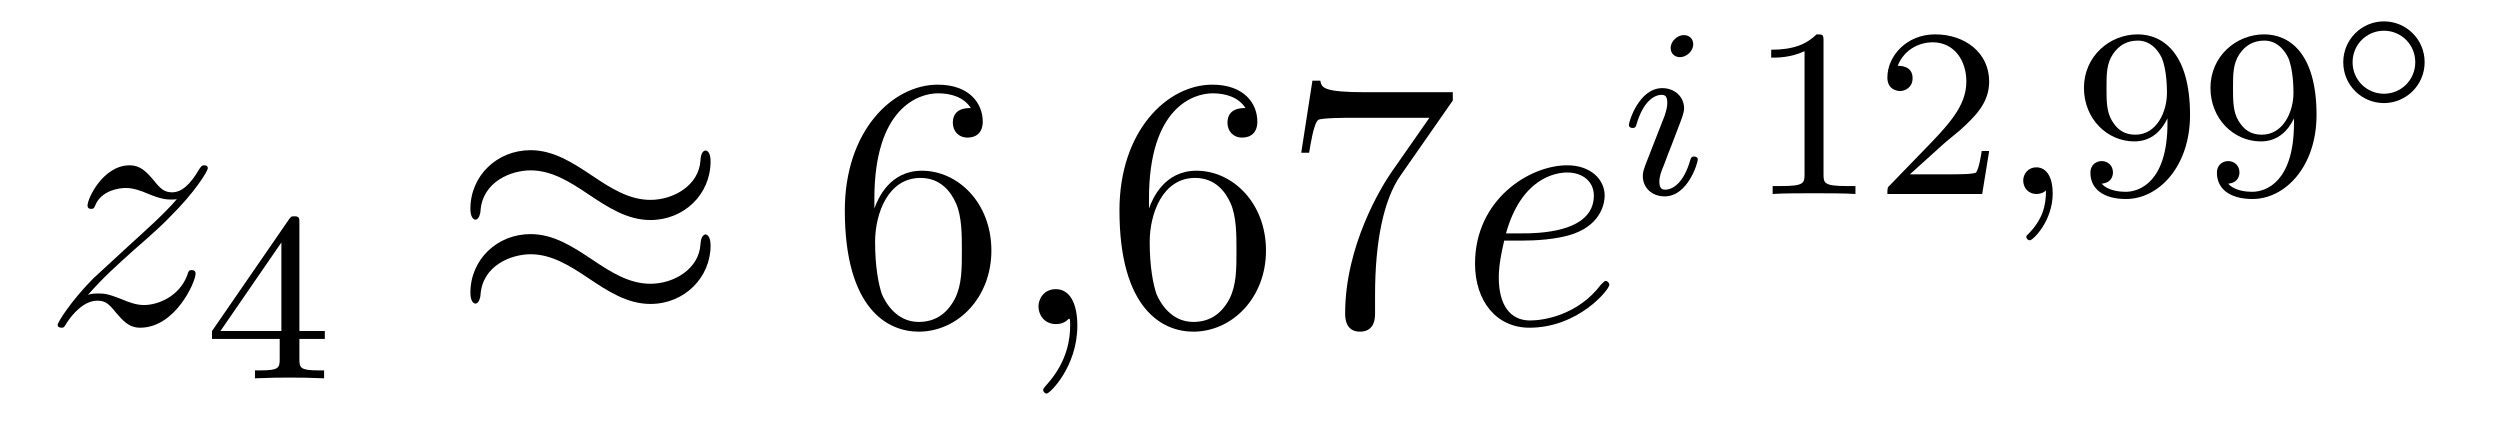 <?xml version='1.0'?>
<!-- This file was generated by dvisvgm 1.14.1 -->
<svg height='14pt' version='1.1' viewBox='0 -14 83 14' width='83pt' xmlns='http://www.w3.org/2000/svg' xmlns:xlink='http://www.w3.org/1999/xlink'>
<g id='page1'>
<g transform='matrix(1 0 0 1 -127 651)'>
<path d='M129.918 -655.208C130.432 -655.794 130.851 -656.165 131.448 -656.703C132.166 -657.324 132.476 -657.623 132.644 -657.802C133.481 -658.627 133.899 -659.321 133.899 -659.416C133.899 -659.512 133.803 -659.512 133.779 -659.512C133.696 -659.512 133.672 -659.464 133.612 -659.38C133.313 -658.866 133.026 -658.615 132.715 -658.615C132.464 -658.615 132.333 -658.723 132.106 -659.01C131.855 -659.308 131.652 -659.512 131.305 -659.512C130.432 -659.512 129.906 -658.424 129.906 -658.173C129.906 -658.137 129.918 -658.065 130.026 -658.065C130.121 -658.065 130.133 -658.113 130.169 -658.197C130.373 -658.675 130.946 -658.759 131.173 -658.759C131.424 -658.759 131.663 -658.675 131.914 -658.567C132.369 -658.376 132.56 -658.376 132.68 -658.376C132.763 -658.376 132.811 -658.376 132.871 -658.388C132.476 -657.922 131.831 -657.348 131.293 -656.858L130.086 -655.746C129.356 -655.005 128.914 -654.3 128.914 -654.216C128.914 -654.144 128.974 -654.12 129.046 -654.12C129.117 -654.12 129.129 -654.132 129.213 -654.276C129.404 -654.575 129.787 -655.017 130.229 -655.017C130.48 -655.017 130.6 -654.933 130.839 -654.634C131.066 -654.372 131.269 -654.12 131.652 -654.12C132.823 -654.12 133.493 -655.639 133.493 -655.913C133.493 -655.961 133.481 -656.033 133.361 -656.033C133.265 -656.033 133.253 -655.985 133.218 -655.866C132.954 -655.16 132.249 -654.873 131.783 -654.873C131.532 -654.873 131.293 -654.957 131.042 -655.065C130.564 -655.256 130.432 -655.256 130.277 -655.256C130.157 -655.256 130.026 -655.256 129.918 -655.208Z' fill-rule='evenodd'/>
<path d='M136.94 -657.596C136.94 -657.755 136.94 -657.819 136.772 -657.819C136.669 -657.819 136.661 -657.811 136.581 -657.699L134.039 -654.01V-653.747H136.286V-653.085C136.286 -652.791 136.262 -652.703 135.649 -652.703H135.465V-652.44C136.143 -652.464 136.159 -652.464 136.613 -652.464S137.083 -652.464 137.76 -652.44V-652.703H137.577C136.963 -652.703 136.94 -652.791 136.94 -653.085V-653.747H137.784V-654.01H136.94V-657.596ZM136.342 -656.95V-654.01H134.318L136.342 -656.95Z' fill-rule='evenodd'/>
<path d='M150.591 -659.643C150.591 -659.894 150.507 -660.002 150.423 -660.002C150.376 -660.002 150.268 -659.954 150.256 -659.679C150.208 -658.854 149.372 -658.364 148.594 -658.364C147.901 -658.364 147.303 -658.735 146.682 -659.153C146.036 -659.583 145.391 -660.014 144.614 -660.014C143.502 -660.014 142.617 -659.165 142.617 -658.065C142.617 -657.802 142.713 -657.707 142.785 -657.707C142.904 -657.707 142.952 -657.934 142.952 -657.982C143.012 -658.986 143.992 -659.344 144.614 -659.344C145.307 -659.344 145.905 -658.974 146.527 -658.555C147.172 -658.125 147.818 -657.695 148.594 -657.695C149.706 -657.695 150.591 -658.543 150.591 -659.643ZM150.591 -656.846C150.591 -657.193 150.447 -657.217 150.423 -657.217C150.376 -657.217 150.268 -657.157 150.256 -656.894C150.208 -656.069 149.372 -655.579 148.594 -655.579C147.901 -655.579 147.303 -655.949 146.682 -656.368C146.036 -656.798 145.391 -657.228 144.614 -657.228C143.502 -657.228 142.617 -656.38 142.617 -655.28C142.617 -655.017 142.713 -654.921 142.785 -654.921C142.904 -654.921 142.952 -655.148 142.952 -655.196C143.012 -656.2 143.992 -656.559 144.614 -656.559C145.307 -656.559 145.905 -656.188 146.527 -655.77C147.172 -655.34 147.818 -654.909 148.594 -654.909C149.73 -654.909 150.591 -655.794 150.591 -656.846Z' fill-rule='evenodd'/>
<path d='M156.029 -658.4C156.029 -661.424 157.499 -661.902 158.145 -661.902C158.575 -661.902 159.005 -661.771 159.232 -661.413C159.089 -661.413 158.634 -661.413 158.634 -660.922C158.634 -660.659 158.814 -660.432 159.125 -660.432C159.424 -660.432 159.627 -660.612 159.627 -660.958C159.627 -661.58 159.173 -662.189 158.133 -662.189C156.626 -662.189 155.048 -660.648 155.048 -658.017C155.048 -654.73 156.483 -653.989 157.499 -653.989C158.802 -653.989 159.914 -655.125 159.914 -656.679C159.914 -658.268 158.802 -659.332 157.607 -659.332C156.543 -659.332 156.148 -658.412 156.029 -658.077V-658.4ZM157.499 -654.312C156.746 -654.312 156.387 -654.981 156.279 -655.232C156.172 -655.543 156.053 -656.129 156.053 -656.966C156.053 -657.91 156.483 -659.093 157.559 -659.093C158.216 -659.093 158.563 -658.651 158.742 -658.245C158.934 -657.802 158.934 -657.205 158.934 -656.691C158.934 -656.081 158.934 -655.543 158.706 -655.089C158.407 -654.515 157.977 -654.312 157.499 -654.312Z' fill-rule='evenodd'/>
<path d='M162.768 -654.192C162.768 -654.886 162.541 -655.4 162.051 -655.4C161.668 -655.4 161.477 -655.089 161.477 -654.826C161.477 -654.563 161.657 -654.24 162.063 -654.24C162.218 -654.24 162.35 -654.288 162.458 -654.395C162.481 -654.419 162.493 -654.419 162.505 -654.419C162.529 -654.419 162.529 -654.252 162.529 -654.192C162.529 -653.798 162.458 -653.021 161.764 -652.244C161.633 -652.1 161.633 -652.076 161.633 -652.053C161.633 -651.993 161.693 -651.933 161.752 -651.933C161.848 -651.933 162.768 -652.818 162.768 -654.192Z' fill-rule='evenodd'/>
<path d='M165.146 -658.4C165.146 -661.424 166.616 -661.902 167.262 -661.902C167.692 -661.902 168.122 -661.771 168.35 -661.413C168.206 -661.413 167.752 -661.413 167.752 -660.922C167.752 -660.659 167.931 -660.432 168.242 -660.432C168.541 -660.432 168.744 -660.612 168.744 -660.958C168.744 -661.58 168.29 -662.189 167.25 -662.189C165.744 -662.189 164.166 -660.648 164.166 -658.017C164.166 -654.73 165.6 -653.989 166.616 -653.989C167.919 -653.989 169.031 -655.125 169.031 -656.679C169.031 -658.268 167.919 -659.332 166.724 -659.332C165.66 -659.332 165.265 -658.412 165.146 -658.077V-658.4ZM166.616 -654.312C165.863 -654.312 165.504 -654.981 165.397 -655.232C165.289 -655.543 165.17 -656.129 165.17 -656.966C165.17 -657.91 165.6 -659.093 166.676 -659.093C167.333 -659.093 167.68 -658.651 167.859 -658.245C168.051 -657.802 168.051 -657.205 168.051 -656.691C168.051 -656.081 168.051 -655.543 167.824 -655.089C167.525 -654.515 167.094 -654.312 166.616 -654.312ZM175.233 -661.663V-661.938H172.353C170.906 -661.938 170.882 -662.094 170.834 -662.321H170.572L170.201 -659.93H170.464C170.5 -660.145 170.607 -660.887 170.763 -661.018C170.859 -661.09 171.755 -661.09 171.922 -661.09H174.457L173.189 -659.273C172.867 -658.807 171.659 -656.846 171.659 -654.599C171.659 -654.467 171.659 -653.989 172.149 -653.989C172.652 -653.989 172.652 -654.455 172.652 -654.611V-655.208C172.652 -656.989 172.938 -658.376 173.5 -659.177L175.233 -661.663Z' fill-rule='evenodd'/>
<path d='M177.573 -657.013C177.896 -657.013 178.709 -657.037 179.282 -657.252C180.191 -657.599 180.275 -658.293 180.275 -658.507C180.275 -659.033 179.82 -659.512 179.031 -659.512C177.776 -659.512 175.971 -658.376 175.971 -656.248C175.971 -654.993 176.689 -654.12 177.776 -654.12C179.402 -654.12 180.43 -655.387 180.43 -655.543C180.43 -655.615 180.358 -655.674 180.31 -655.674C180.275 -655.674 180.263 -655.662 180.155 -655.555C179.39 -654.539 178.254 -654.36 177.8 -654.36C177.119 -654.36 176.76 -654.897 176.76 -655.782C176.76 -655.949 176.76 -656.248 176.94 -657.013H177.573ZM176.999 -657.252C177.513 -659.093 178.649 -659.273 179.031 -659.273C179.557 -659.273 179.916 -658.962 179.916 -658.507C179.916 -657.252 178.003 -657.252 177.501 -657.252H176.999Z' fill-rule='evenodd'/>
<path d='M183.215 -663.532C183.215 -663.708 183.087 -663.835 182.904 -663.835C182.697 -663.835 182.466 -663.644 182.466 -663.405C182.466 -663.229 182.593 -663.102 182.776 -663.102C182.983 -663.102 183.215 -663.293 183.215 -663.532ZM182.051 -660.608L181.621 -659.508C181.581 -659.389 181.541 -659.293 181.541 -659.157C181.541 -658.767 181.844 -658.48 182.266 -658.48C183.039 -658.48 183.366 -659.596 183.366 -659.699C183.366 -659.779 183.302 -659.803 183.247 -659.803C183.151 -659.803 183.135 -659.747 183.111 -659.667C182.928 -659.03 182.601 -658.703 182.282 -658.703C182.187 -658.703 182.091 -658.743 182.091 -658.958C182.091 -659.15 182.147 -659.293 182.25 -659.54C182.33 -659.755 182.41 -659.97 182.498 -660.186L182.744 -660.831C182.816 -661.014 182.912 -661.261 182.912 -661.397C182.912 -661.795 182.593 -662.074 182.187 -662.074C181.414 -662.074 181.079 -660.958 181.079 -660.855C181.079 -660.783 181.135 -660.751 181.198 -660.751C181.302 -660.751 181.31 -660.799 181.334 -660.879C181.557 -661.636 181.924 -661.851 182.163 -661.851C182.274 -661.851 182.354 -661.811 182.354 -661.588C182.354 -661.508 182.346 -661.397 182.266 -661.158L182.051 -660.608Z' fill-rule='evenodd'/>
<path d='M187.541 -663.636C187.541 -663.851 187.525 -663.859 187.31 -663.859C186.983 -663.54 186.561 -663.349 185.804 -663.349V-663.086C186.019 -663.086 186.449 -663.086 186.911 -663.301V-659.213C186.911 -658.918 186.888 -658.823 186.13 -658.823H185.852V-658.56C186.178 -658.584 186.864 -658.584 187.222 -658.584C187.581 -658.584 188.274 -658.584 188.601 -658.56V-658.823H188.322C187.565 -658.823 187.541 -658.918 187.541 -659.213V-663.636ZM191.486 -660.186C191.614 -660.305 191.948 -660.568 192.076 -660.68C192.57 -661.134 193.04 -661.572 193.04 -662.297C193.04 -663.245 192.242 -663.859 191.247 -663.859C190.291 -663.859 189.661 -663.134 189.661 -662.425C189.661 -662.034 189.972 -661.978 190.084 -661.978C190.251 -661.978 190.498 -662.098 190.498 -662.401C190.498 -662.815 190.1 -662.815 190.004 -662.815C190.235 -663.397 190.769 -663.596 191.159 -663.596C191.901 -663.596 192.283 -662.967 192.283 -662.297C192.283 -661.468 191.701 -660.863 190.761 -659.899L189.757 -658.863C189.661 -658.775 189.661 -658.759 189.661 -658.56H192.809L193.04 -659.986H192.793C192.769 -659.827 192.706 -659.428 192.61 -659.277C192.562 -659.213 191.956 -659.213 191.829 -659.213H190.41L191.486 -660.186Z' fill-rule='evenodd'/>
<path d='M194.927 -658.679C194.927 -658.162 194.815 -657.708 194.322 -657.213C194.29 -657.189 194.274 -657.173 194.274 -657.134C194.274 -657.07 194.338 -657.022 194.394 -657.022C194.489 -657.022 195.15 -657.652 195.15 -658.584C195.15 -659.094 194.959 -659.444 194.609 -659.444C194.33 -659.444 194.171 -659.221 194.171 -659.006C194.171 -658.783 194.322 -658.56 194.617 -658.56C194.808 -658.56 194.927 -658.672 194.927 -658.679Z' fill-rule='evenodd'/>
<path d='M198.96 -660.911C198.96 -658.966 198.035 -658.632 197.573 -658.632C197.406 -658.632 196.991 -658.656 196.776 -658.902C197.126 -658.934 197.15 -659.197 197.15 -659.277C197.15 -659.516 196.967 -659.652 196.776 -659.652C196.633 -659.652 196.402 -659.564 196.402 -659.261C196.402 -658.719 196.848 -658.393 197.581 -658.393C198.673 -658.393 199.709 -659.476 199.709 -661.182C199.709 -663.253 198.792 -663.859 197.971 -663.859C197.032 -663.859 196.187 -663.126 196.187 -662.082C196.187 -661.054 196.96 -660.305 197.86 -660.305C198.426 -660.305 198.768 -660.664 198.96 -661.07V-660.911ZM197.892 -660.528C197.525 -660.528 197.294 -660.696 197.118 -660.99C196.936 -661.285 196.936 -661.668 196.936 -662.074C196.936 -662.544 196.936 -662.879 197.15 -663.206C197.35 -663.492 197.605 -663.652 197.98 -663.652C198.514 -663.652 198.744 -663.126 198.768 -663.086C198.936 -662.696 198.943 -662.074 198.943 -661.915C198.943 -661.285 198.601 -660.528 197.892 -660.528ZM203.16 -660.911C203.16 -658.966 202.235 -658.632 201.773 -658.632C201.606 -658.632 201.191 -658.656 200.976 -658.902C201.326 -658.934 201.35 -659.197 201.35 -659.277C201.35 -659.516 201.167 -659.652 200.976 -659.652C200.833 -659.652 200.602 -659.564 200.602 -659.261C200.602 -658.719 201.048 -658.393 201.781 -658.393C202.873 -658.393 203.909 -659.476 203.909 -661.182C203.909 -663.253 202.992 -663.859 202.171 -663.859C201.232 -663.859 200.387 -663.126 200.387 -662.082C200.387 -661.054 201.16 -660.305 202.06 -660.305C202.626 -660.305 202.968 -660.664 203.16 -661.07V-660.911ZM202.092 -660.528C201.725 -660.528 201.494 -660.696 201.318 -660.99C201.136 -661.285 201.136 -661.668 201.136 -662.074C201.136 -662.544 201.136 -662.879 201.35 -663.206C201.55 -663.492 201.805 -663.652 202.18 -663.652C202.714 -663.652 202.944 -663.126 202.968 -663.086C203.136 -662.696 203.143 -662.074 203.143 -661.915C203.143 -661.285 202.801 -660.528 202.092 -660.528Z' fill-rule='evenodd'/>
<path d='M207.498 -662.934C207.498 -663.693 206.888 -664.29 206.147 -664.29C205.406 -664.29 204.796 -663.687 204.796 -662.934C204.796 -662.175 205.406 -661.578 206.147 -661.578C206.888 -661.578 207.498 -662.181 207.498 -662.934ZM206.147 -661.888C205.573 -661.888 205.106 -662.348 205.106 -662.934S205.573 -663.98 206.147 -663.98C206.722 -663.98 207.187 -663.519 207.187 -662.934S206.722 -661.888 206.147 -661.888Z' fill-rule='evenodd'/>
</g>
</g>
</svg>
